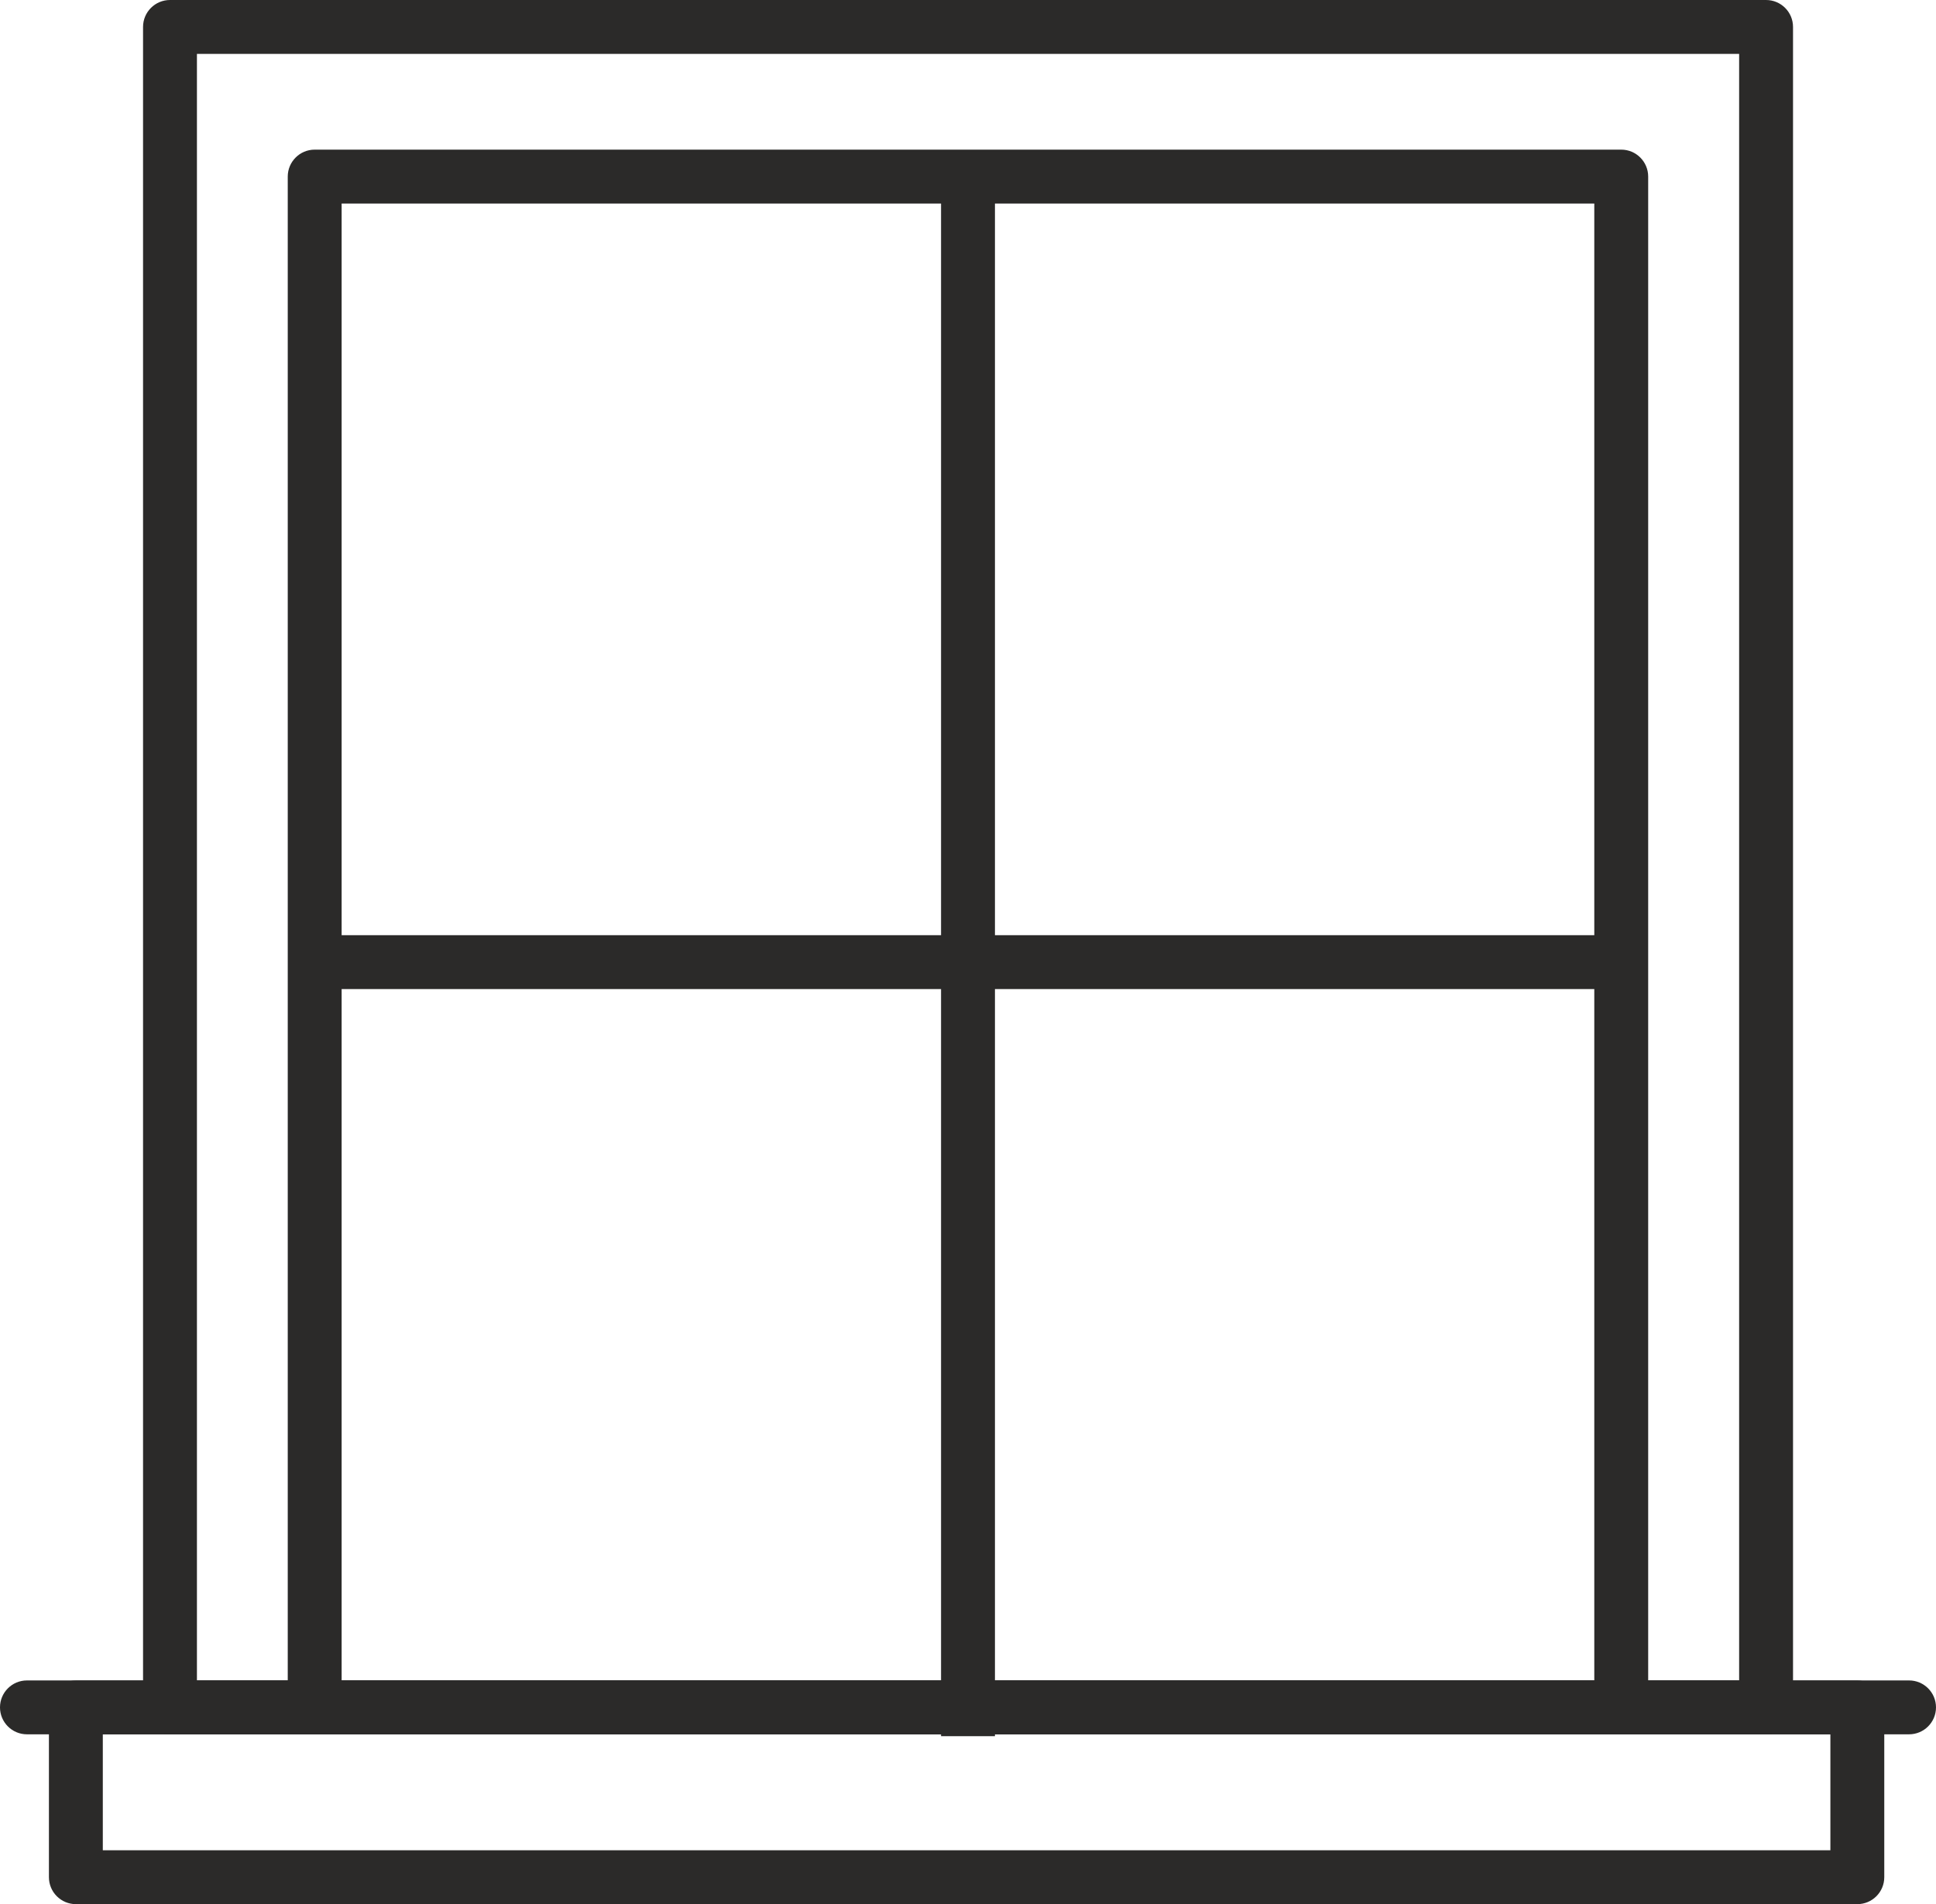 <?xml version="1.0" encoding="UTF-8"?>
<!DOCTYPE svg PUBLIC "-//W3C//DTD SVG 1.1//EN" "http://www.w3.org/Graphics/SVG/1.1/DTD/svg11.dtd">
<!-- Creator: CorelDRAW -->
<svg xmlns="http://www.w3.org/2000/svg" xml:space="preserve" width="26.946mm" height="26.506mm" style="shape-rendering:geometricPrecision; text-rendering:geometricPrecision; image-rendering:optimizeQuality; fill-rule:evenodd; clip-rule:evenodd"
viewBox="0 0 26.946 26.506"
 xmlns:xlink="http://www.w3.org/1999/xlink">
 <defs>
  <style type="text/css">
   <![CDATA[
    .fil0 {fill:#2B2A29;fill-rule:nonzero}
   ]]>
  </style>
 </defs>
 <g id="Warstwa_x0020_1">
  <g id="_255171992">
   <path id="_255168584" class="fil0" d="M2.366 -0l22.215 0c0.207,0 0.375,0.168 0.375,0.375l0 23.393c0,0.207 -0.168,0.375 -0.375,0.375l-22.215 0c-0.207,0 -0.375,-0.168 -0.375,-0.375l0 -23.393c0,-0.207 0.168,-0.375 0.375,-0.375zm21.84 0.75l-21.465 0 0 22.643 21.465 0 0 -22.643z"/>
   <path id="_255172064" class="fil0" d="M4.38 2.083l18.185 0c0.207,0 0.375,0.168 0.375,0.375l0 21.31c0,0.207 -0.168,0.375 -0.375,0.375l-18.185 0c-0.207,0 -0.375,-0.168 -0.375,-0.375l0 -21.31c0,-0.207 0.168,-0.375 0.375,-0.375zm17.81 0.75l-17.435 0 0 20.56 17.435 0 0 -20.56z"/>
   <polygon id="_255171632" class="fil0" points="13.848,2.618 13.848,24.168 13.098,24.168 13.098,2.618 "/>
   <polygon id="_255171920" class="fil0" points="22.405,13.768 4.54,13.768 4.54,13.018 22.405,13.018 "/>
   <path id="_255171488" class="fil0" d="M26.571 24.142c0.207,0 0.375,-0.168 0.375,-0.375 0,-0.207 -0.168,-0.375 -0.375,-0.375l-26.196 0c-0.207,0 -0.375,0.168 -0.375,0.375 0,0.207 0.168,0.375 0.375,0.375l26.196 0z"/>
   <path id="_255172112" class="fil0" d="M1.056 23.393l24.795 0c0.207,0 0.375,0.168 0.375,0.375l0 2.363c0,0.207 -0.168,0.375 -0.375,0.375l-24.795 0c-0.207,0 -0.375,-0.168 -0.375,-0.375l0 -2.363c0,-0.207 0.168,-0.375 0.375,-0.375zm24.42 0.75l-24.045 0 0 1.613 24.045 0 0 -1.613z"/>
  </g>
 </g>
</svg>

